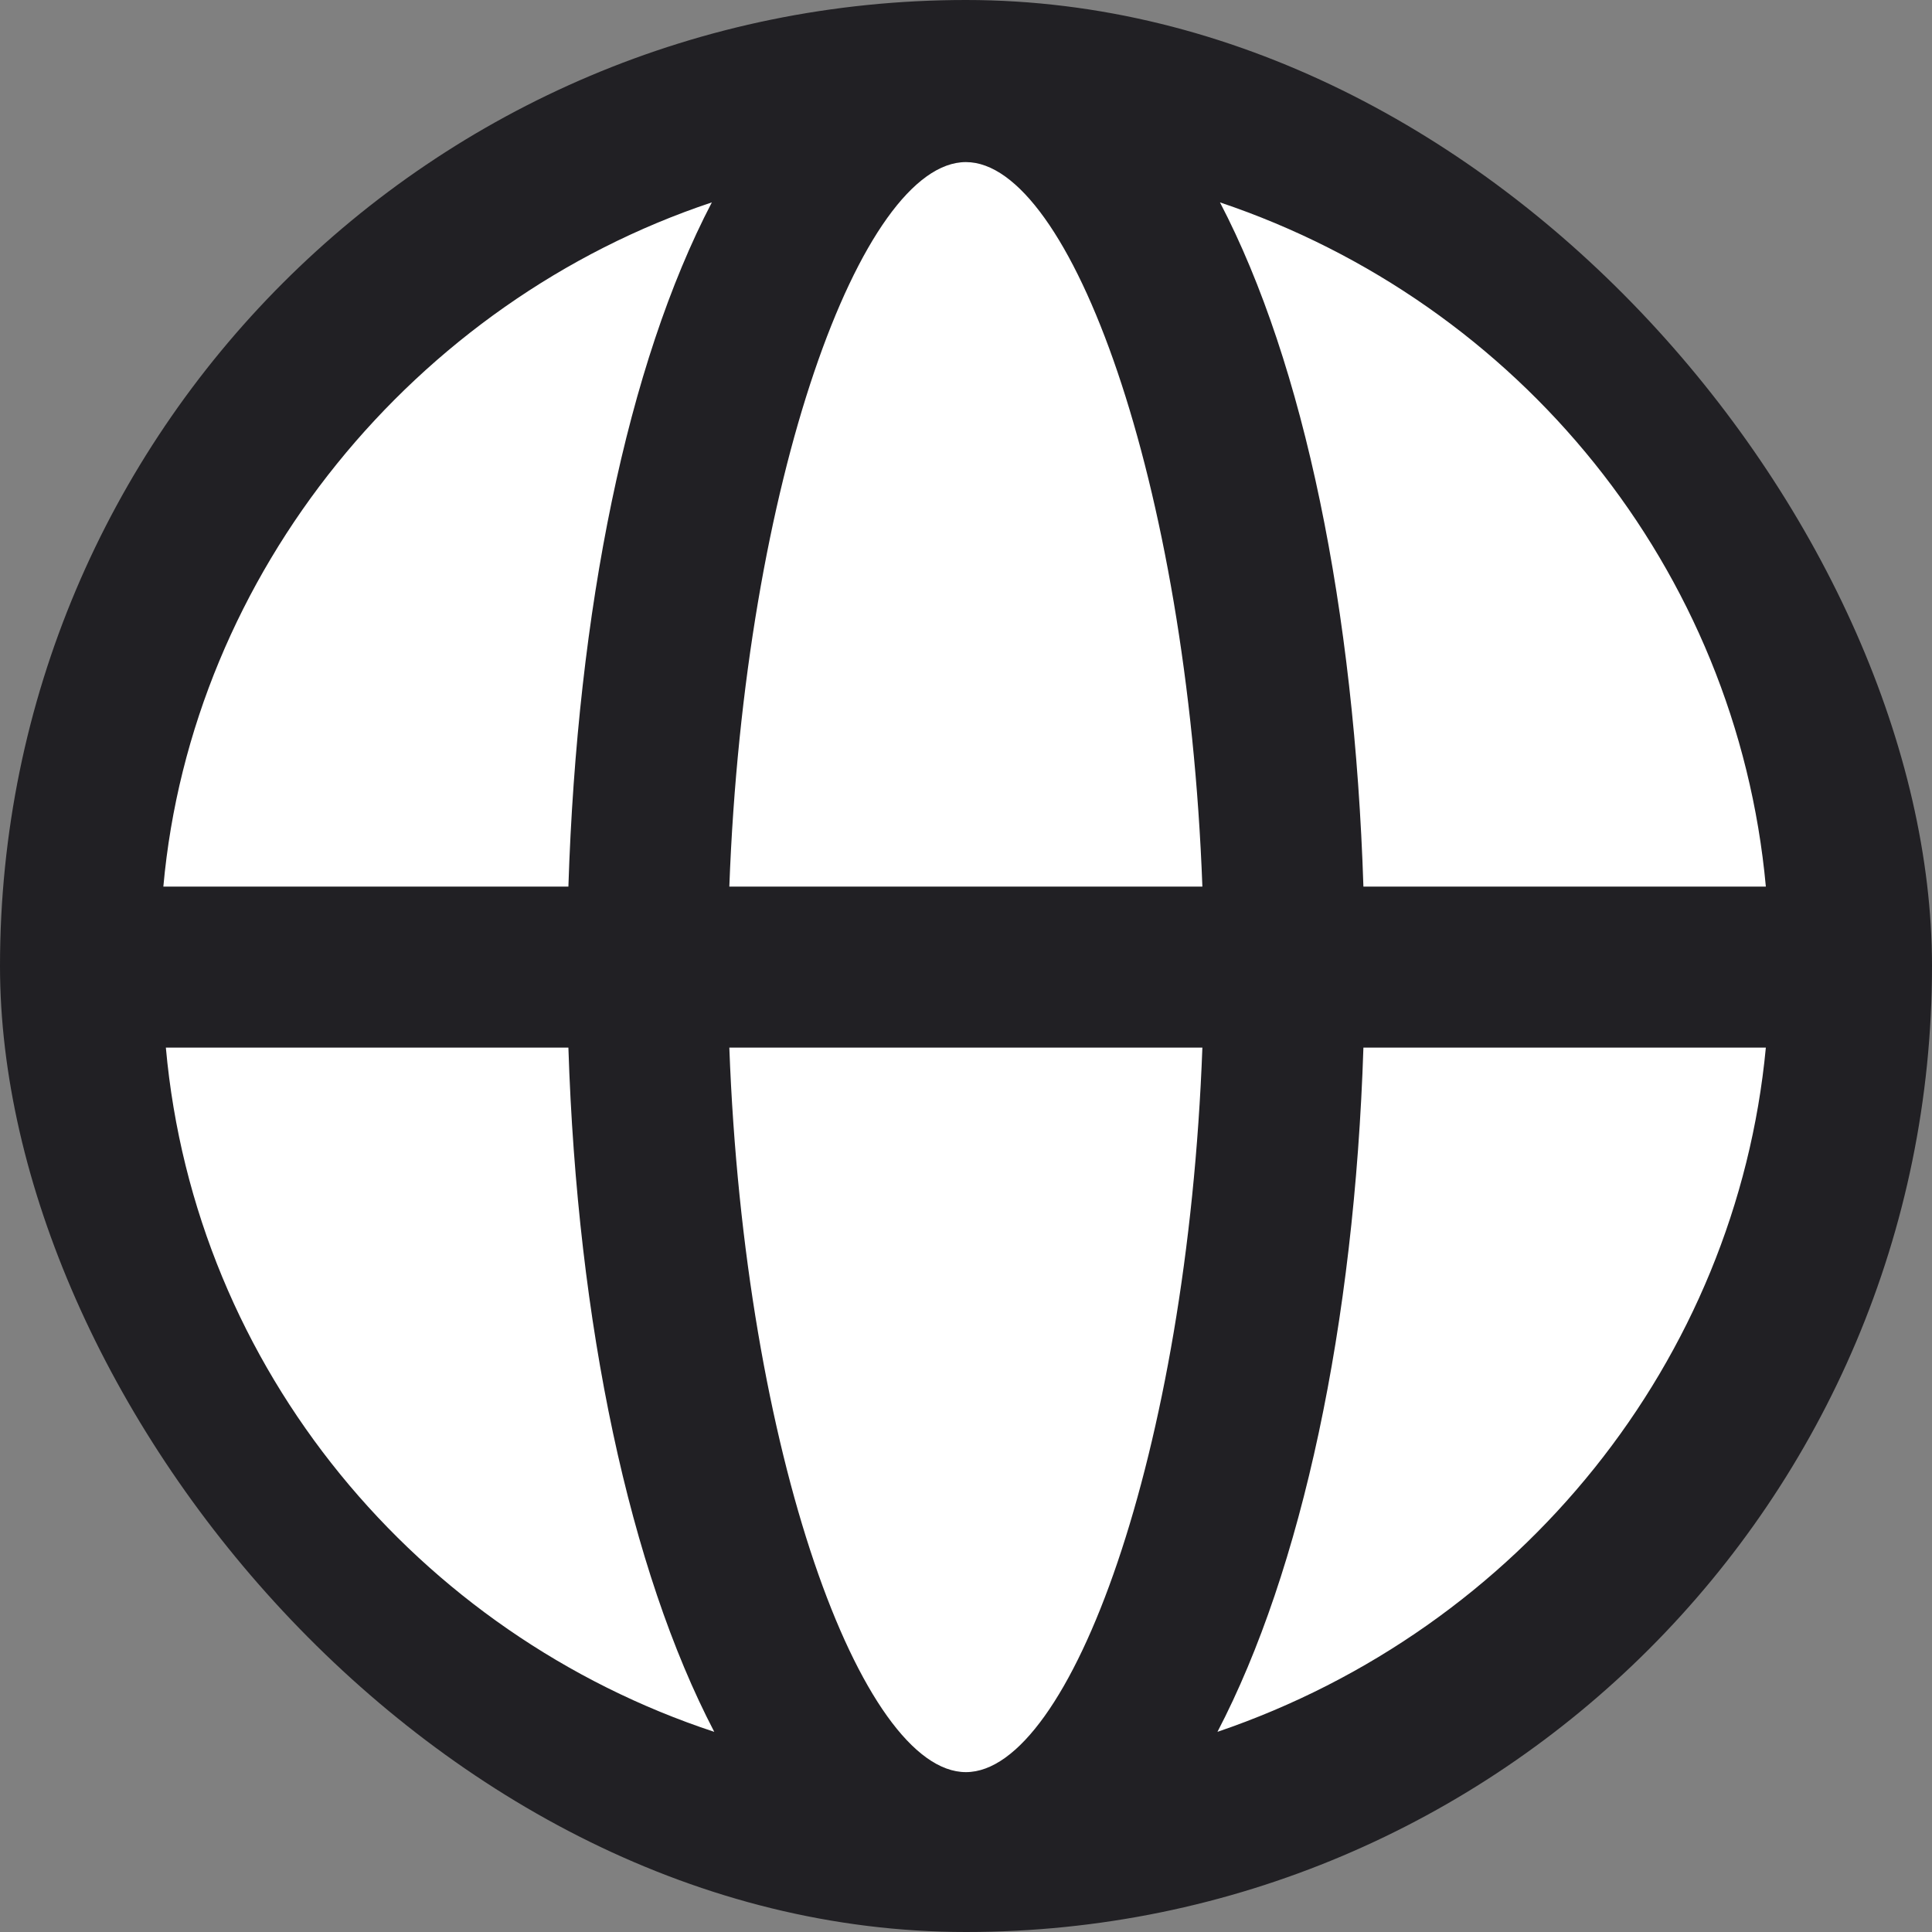 <?xml version="1.0" encoding="UTF-8"?> <svg xmlns="http://www.w3.org/2000/svg" width="20" height="20" viewBox="0 0 20 20" fill="none"><rect x="0" y="0" width="20" height="20" fill="#808080" stroke="none"/> <g clip-path="url(#clip0_73_190)"> <rect width="20" height="20" rx="10" fill="#212024"></rect> <path d="M9.999 1.678C8.921 1.678 7.706 4.97 7.55 9.178H12.447C12.291 4.971 11.076 1.678 9.999 1.678ZM7.369 2.095C4.296 3.119 1.983 5.929 1.691 9.178H5.884C5.976 6.313 6.494 3.771 7.369 2.095ZM12.629 2.095C13.504 3.771 14.021 6.313 14.114 9.178H18.28C17.979 5.891 15.731 3.138 12.629 2.095ZM1.717 10.845C2.017 14.184 4.335 16.92 7.394 17.928C6.52 16.253 5.976 13.711 5.884 10.845H1.717ZM7.55 10.845C7.706 15.053 8.921 18.345 9.999 18.345C11.076 18.345 12.291 15.053 12.447 10.845H7.55ZM14.114 10.845C14.021 13.711 13.477 16.253 12.603 17.928C15.745 16.859 17.974 14.079 18.28 10.845H14.114Z" fill="white"></path> </g> <defs> <clipPath id="clip0_73_190"> <rect width="20" height="20" rx="10" fill="white"></rect> </clipPath> </defs> </svg> 
